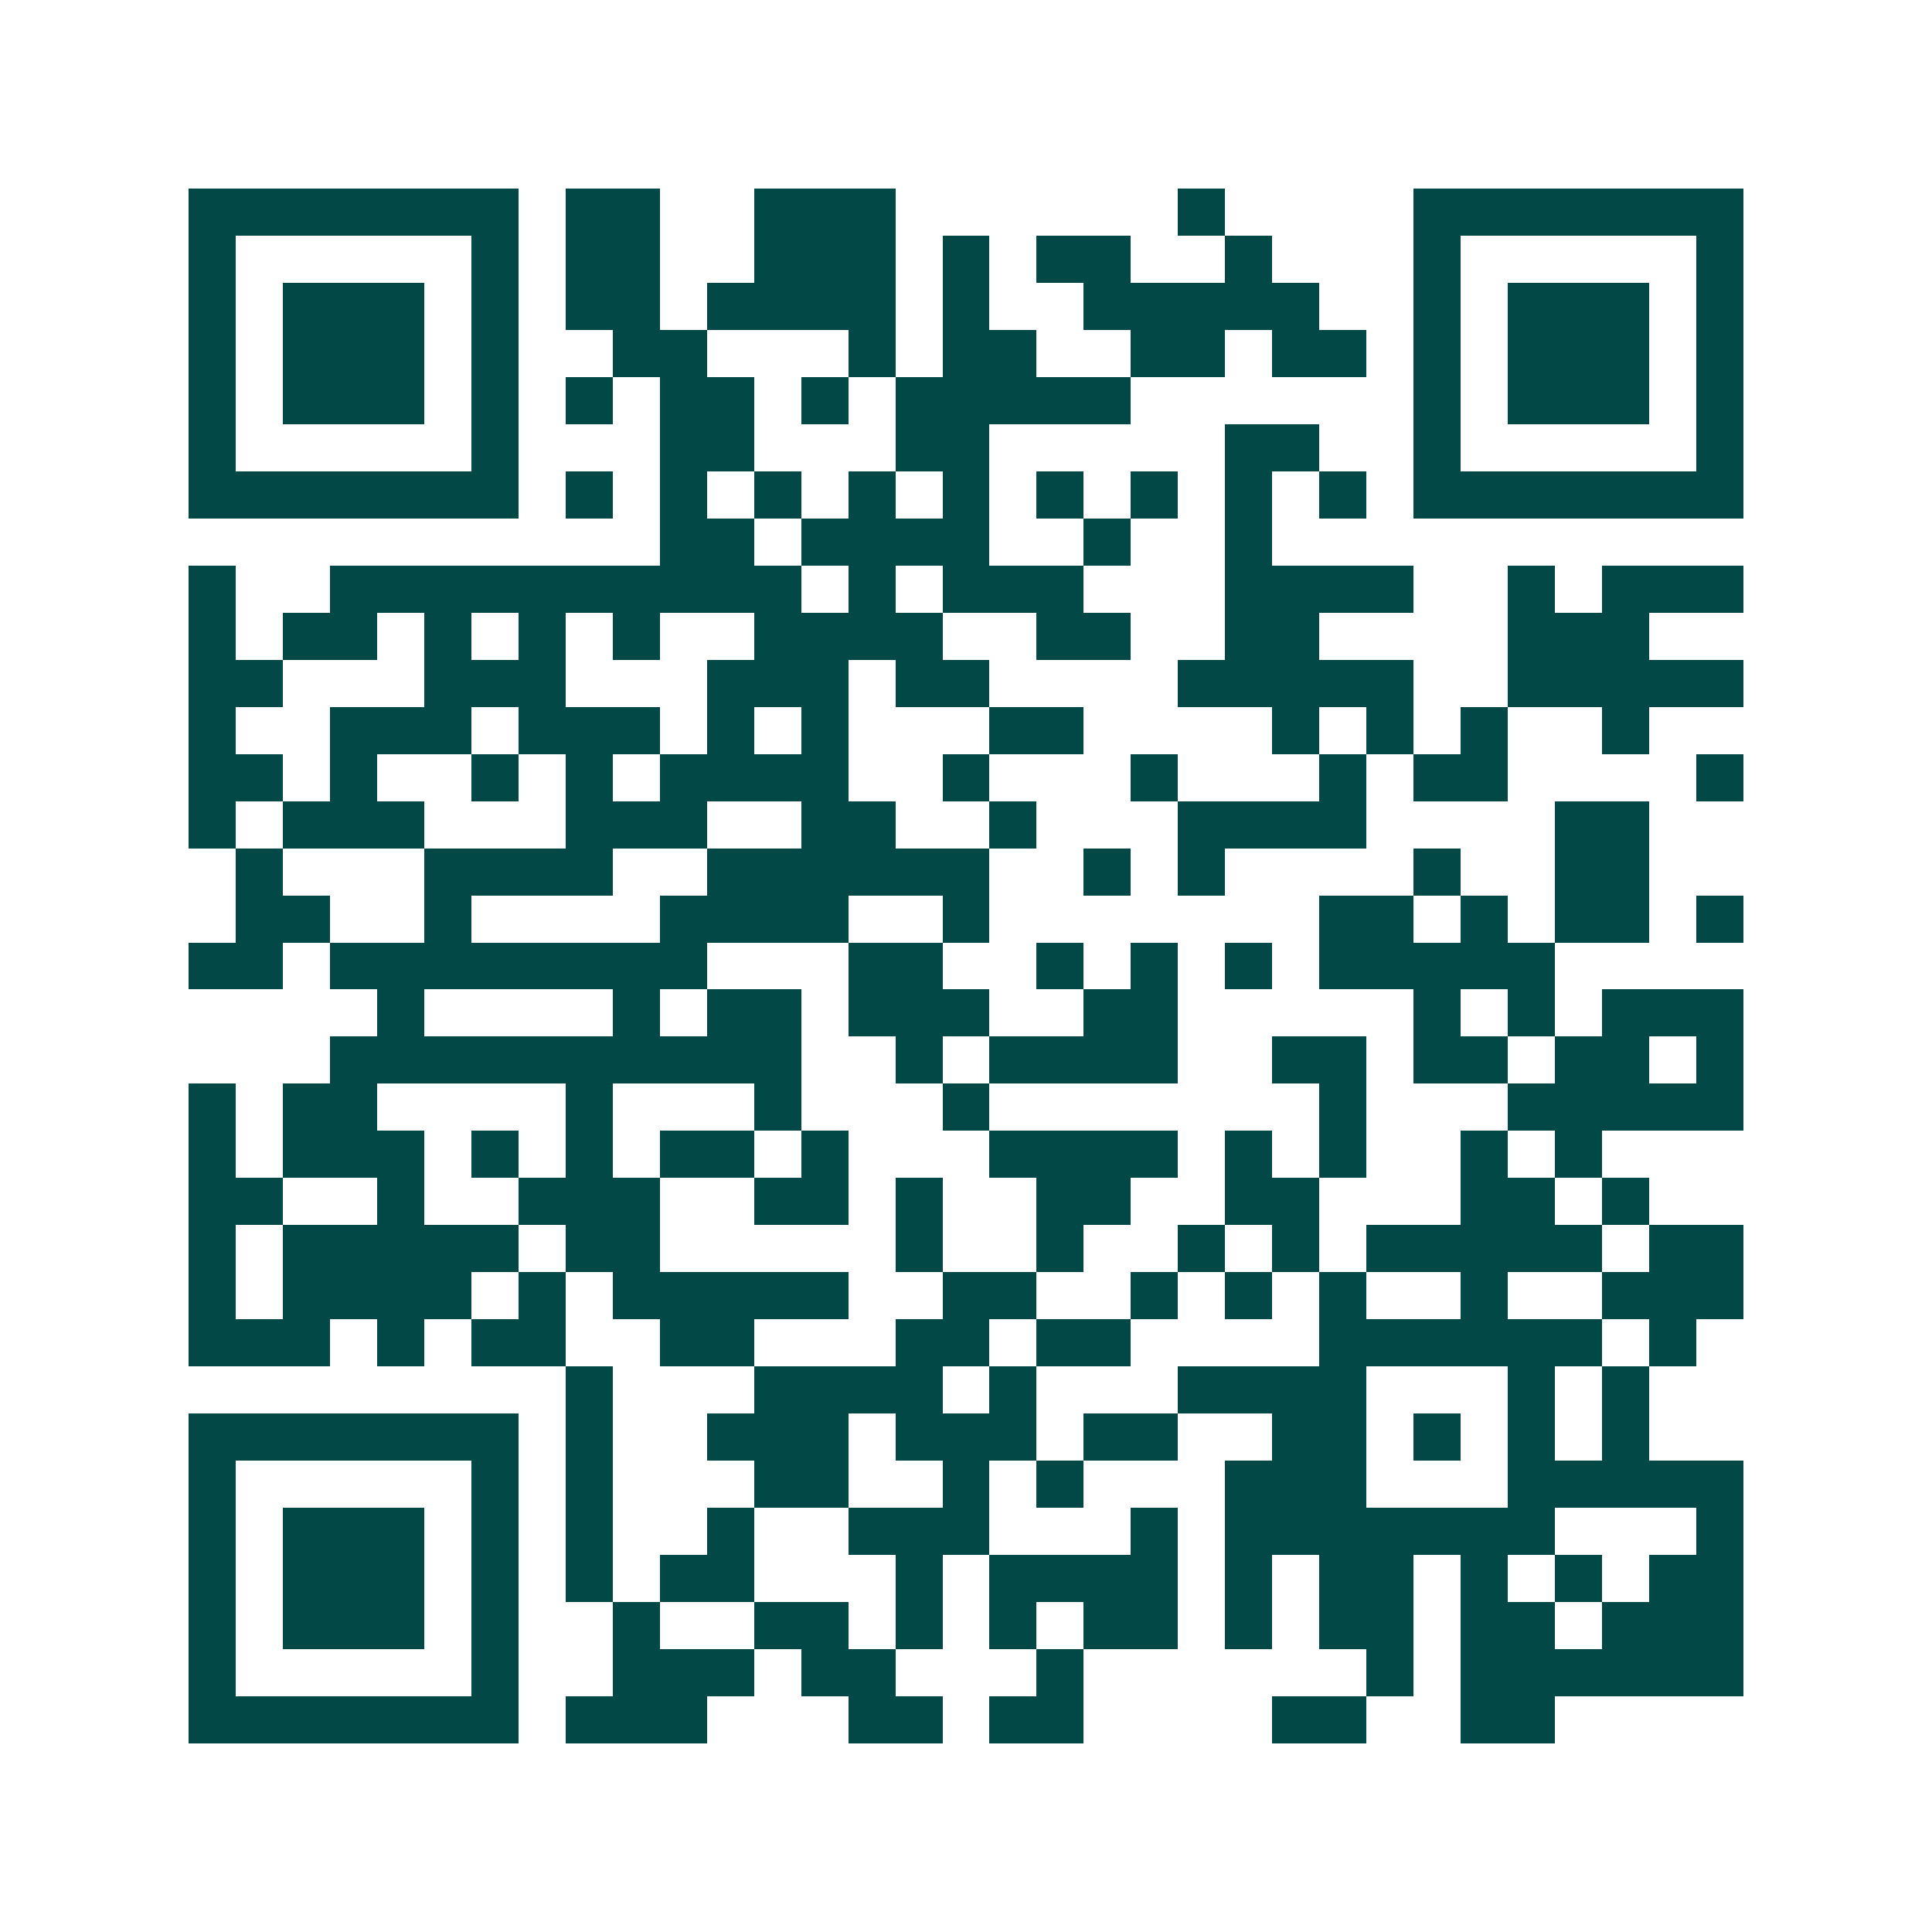 <svg xmlns="http://www.w3.org/2000/svg" width="200" height="200" viewBox="0 0 41 41" shape-rendering="crispEdges"><path fill="#ffffff" d="M0 0h41v41H0z"/><path stroke="#014847" d="M4 4.5h7m1 0h2m2 0h3m6 0h1m4 0h7M4 5.5h1m5 0h1m1 0h2m2 0h3m1 0h1m1 0h2m2 0h1m3 0h1m5 0h1M4 6.5h1m1 0h3m1 0h1m1 0h2m1 0h4m1 0h1m2 0h5m2 0h1m1 0h3m1 0h1M4 7.5h1m1 0h3m1 0h1m2 0h2m3 0h1m1 0h2m2 0h2m1 0h2m1 0h1m1 0h3m1 0h1M4 8.5h1m1 0h3m1 0h1m1 0h1m1 0h2m1 0h1m1 0h5m6 0h1m1 0h3m1 0h1M4 9.5h1m5 0h1m3 0h2m3 0h2m5 0h2m2 0h1m5 0h1M4 10.5h7m1 0h1m1 0h1m1 0h1m1 0h1m1 0h1m1 0h1m1 0h1m1 0h1m1 0h1m1 0h7M14 11.5h2m1 0h4m2 0h1m2 0h1M4 12.5h1m2 0h10m1 0h1m1 0h3m3 0h4m2 0h1m1 0h3M4 13.5h1m1 0h2m1 0h1m1 0h1m1 0h1m2 0h4m2 0h2m2 0h2m4 0h3M4 14.5h2m3 0h3m3 0h3m1 0h2m4 0h5m2 0h5M4 15.5h1m2 0h3m1 0h3m1 0h1m1 0h1m3 0h2m4 0h1m1 0h1m1 0h1m2 0h1M4 16.5h2m1 0h1m2 0h1m1 0h1m1 0h4m2 0h1m3 0h1m3 0h1m1 0h2m4 0h1M4 17.5h1m1 0h3m3 0h3m2 0h2m2 0h1m3 0h4m4 0h2M5 18.5h1m3 0h4m2 0h6m2 0h1m1 0h1m4 0h1m2 0h2M5 19.5h2m2 0h1m4 0h4m2 0h1m7 0h2m1 0h1m1 0h2m1 0h1M4 20.5h2m1 0h8m3 0h2m2 0h1m1 0h1m1 0h1m1 0h5M8 21.5h1m4 0h1m1 0h2m1 0h3m2 0h2m5 0h1m1 0h1m1 0h3M7 22.5h10m2 0h1m1 0h4m2 0h2m1 0h2m1 0h2m1 0h1M4 23.5h1m1 0h2m4 0h1m3 0h1m3 0h1m7 0h1m3 0h5M4 24.5h1m1 0h3m1 0h1m1 0h1m1 0h2m1 0h1m3 0h4m1 0h1m1 0h1m2 0h1m1 0h1M4 25.5h2m2 0h1m2 0h3m2 0h2m1 0h1m2 0h2m2 0h2m3 0h2m1 0h1M4 26.5h1m1 0h5m1 0h2m5 0h1m2 0h1m2 0h1m1 0h1m1 0h5m1 0h2M4 27.5h1m1 0h4m1 0h1m1 0h5m2 0h2m2 0h1m1 0h1m1 0h1m2 0h1m2 0h3M4 28.5h3m1 0h1m1 0h2m2 0h2m3 0h2m1 0h2m4 0h6m1 0h1M12 29.5h1m3 0h4m1 0h1m3 0h4m3 0h1m1 0h1M4 30.5h7m1 0h1m2 0h3m1 0h3m1 0h2m2 0h2m1 0h1m1 0h1m1 0h1M4 31.5h1m5 0h1m1 0h1m3 0h2m2 0h1m1 0h1m3 0h3m3 0h5M4 32.5h1m1 0h3m1 0h1m1 0h1m2 0h1m2 0h3m3 0h1m1 0h7m3 0h1M4 33.5h1m1 0h3m1 0h1m1 0h1m1 0h2m3 0h1m1 0h4m1 0h1m1 0h2m1 0h1m1 0h1m1 0h2M4 34.5h1m1 0h3m1 0h1m2 0h1m2 0h2m1 0h1m1 0h1m1 0h2m1 0h1m1 0h2m1 0h2m1 0h3M4 35.5h1m5 0h1m2 0h3m1 0h2m3 0h1m6 0h1m1 0h6M4 36.5h7m1 0h3m3 0h2m1 0h2m4 0h2m2 0h2"/></svg>
